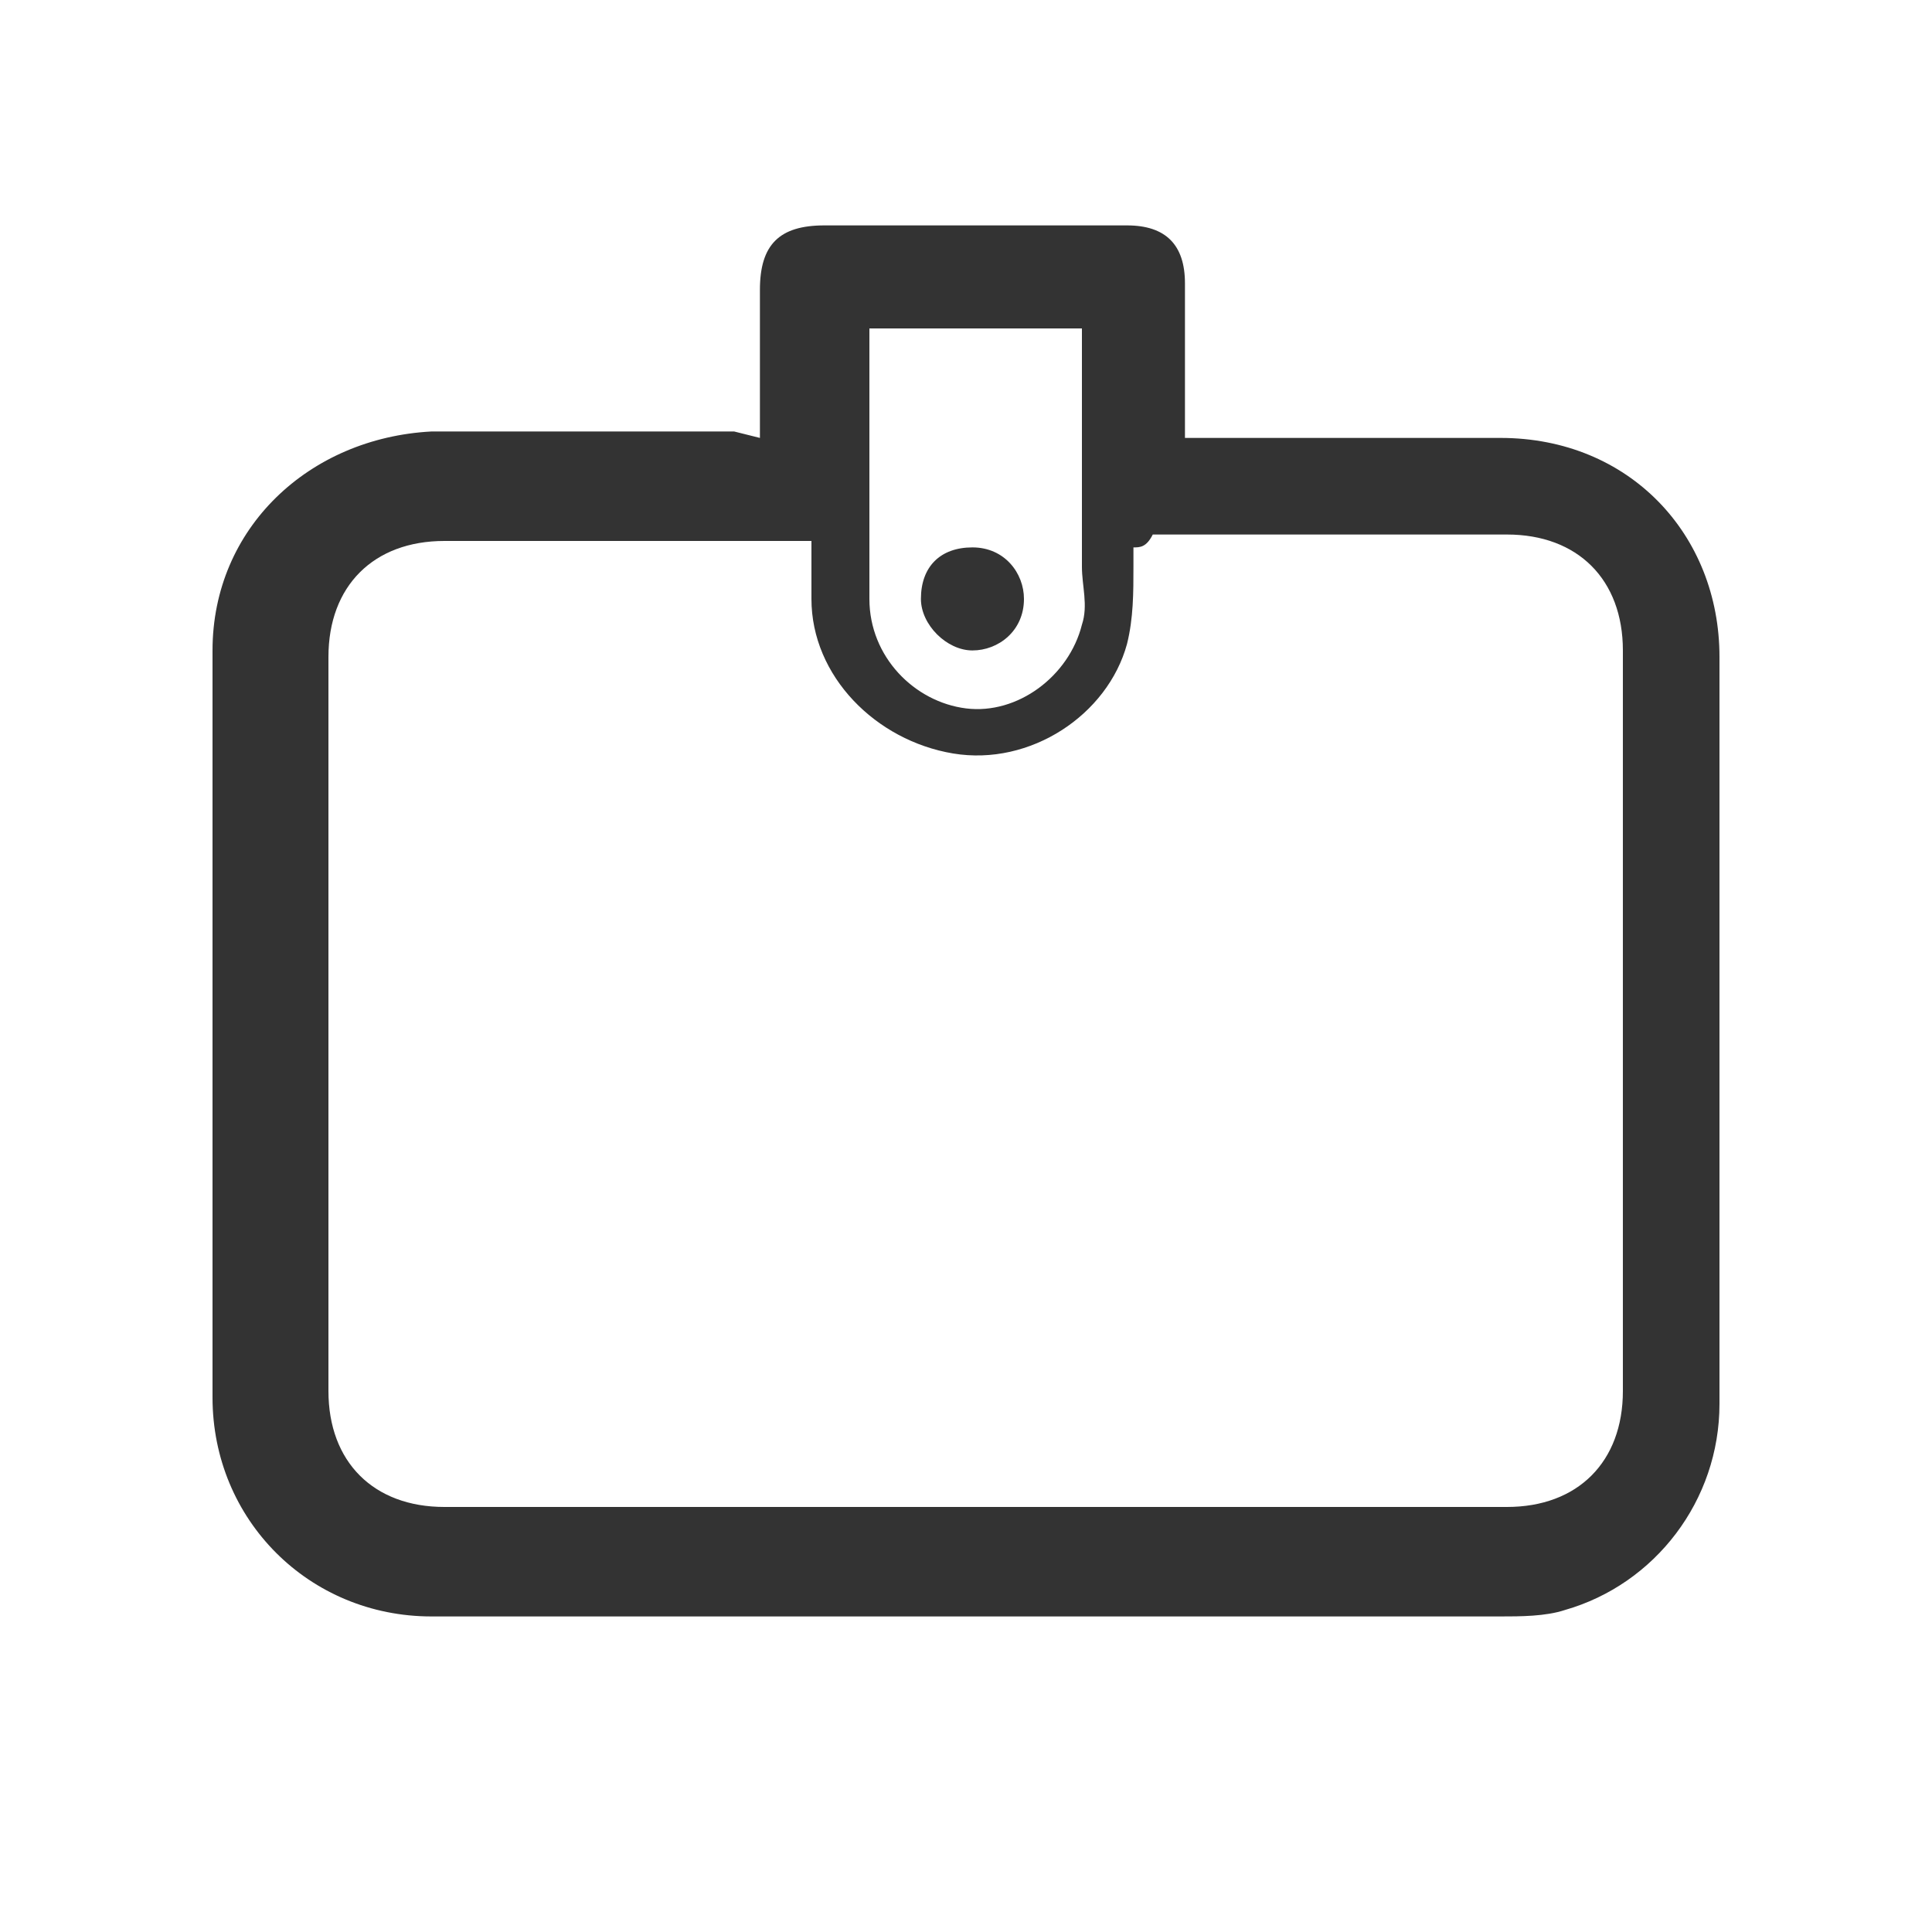 <?xml version="1.0" encoding="utf-8"?>
<!-- Generator: Adobe Illustrator 24.3.0, SVG Export Plug-In . SVG Version: 6.00 Build 0)  -->
<svg version="1.1" id="Capa_1" xmlns="http://www.w3.org/2000/svg" xmlns:xlink="http://www.w3.org/1999/xlink" x="0px" y="0px"
	 viewBox="0 0 30 30" style="enable-background:new 0 0 30 30;" xml:space="preserve">
<style type="text/css">
	.st0{fill:#333333;}
</style>
<path class="st0" d="M11.8,6.8c0-0.8,0-1.6,0-2.3s0.3-1,1-1c1.6,0,3.1,0,4.7,0c0.6,0,0.9,0.3,0.9,0.9c0,0.8,0,1.6,0,2.4h0.3
	c1.5,0,3.1,0,4.6,0c2,0,3.4,1.5,3.4,3.4c0,3.9,0,7.7,0,11.6c0,1.5-1,2.8-2.4,3.2c-0.3,0.1-0.7,0.1-1,0.1c-5.5,0-11,0-16.6,0
	c-1.9,0-3.4-1.5-3.4-3.4c0-3.9,0-7.8,0-11.6c0-1.9,1.5-3.3,3.4-3.4c1.6,0,3.1,0,4.7,0L11.8,6.8L11.8,6.8z M17.6,8.5
	c0,0.1,0,0.2,0,0.3c0,0.4,0,0.8-0.1,1.2c-0.3,1.1-1.5,1.9-2.7,1.7s-2.2-1.2-2.2-2.4c0-0.3,0-0.6,0-0.9h-0.3c-1.8,0-3.6,0-5.4,0
	c-1.1,0-1.8,0.7-1.8,1.8c0,3.8,0,7.6,0,11.4c0,1.1,0.7,1.8,1.8,1.8c5.5,0,11,0,16.5,0c1.1,0,1.8-0.7,1.8-1.8c0-3.8,0-7.7,0-11.5
	c0-1.1-0.7-1.8-1.8-1.8c-1.8,0-3.6,0-5.5,0C17.8,8.5,17.7,8.5,17.6,8.5 M16.8,5.1h-3.3c0,0.1,0,0.1,0,0.2c0,1.3,0,2.7,0,4
	c0,0.9,0.7,1.6,1.5,1.7c0.8,0.1,1.6-0.5,1.8-1.3c0.1-0.3,0-0.6,0-0.9C16.8,7.5,16.8,6.3,16.8,5.1"/>
<path class="st0" d="M15.1,8.5c0.5,0,0.8,0.4,0.8,0.8c0,0.5-0.4,0.8-0.8,0.8c-0.4,0-0.8-0.4-0.8-0.8C14.3,8.8,14.6,8.5,15.1,8.5"/>
</svg>
